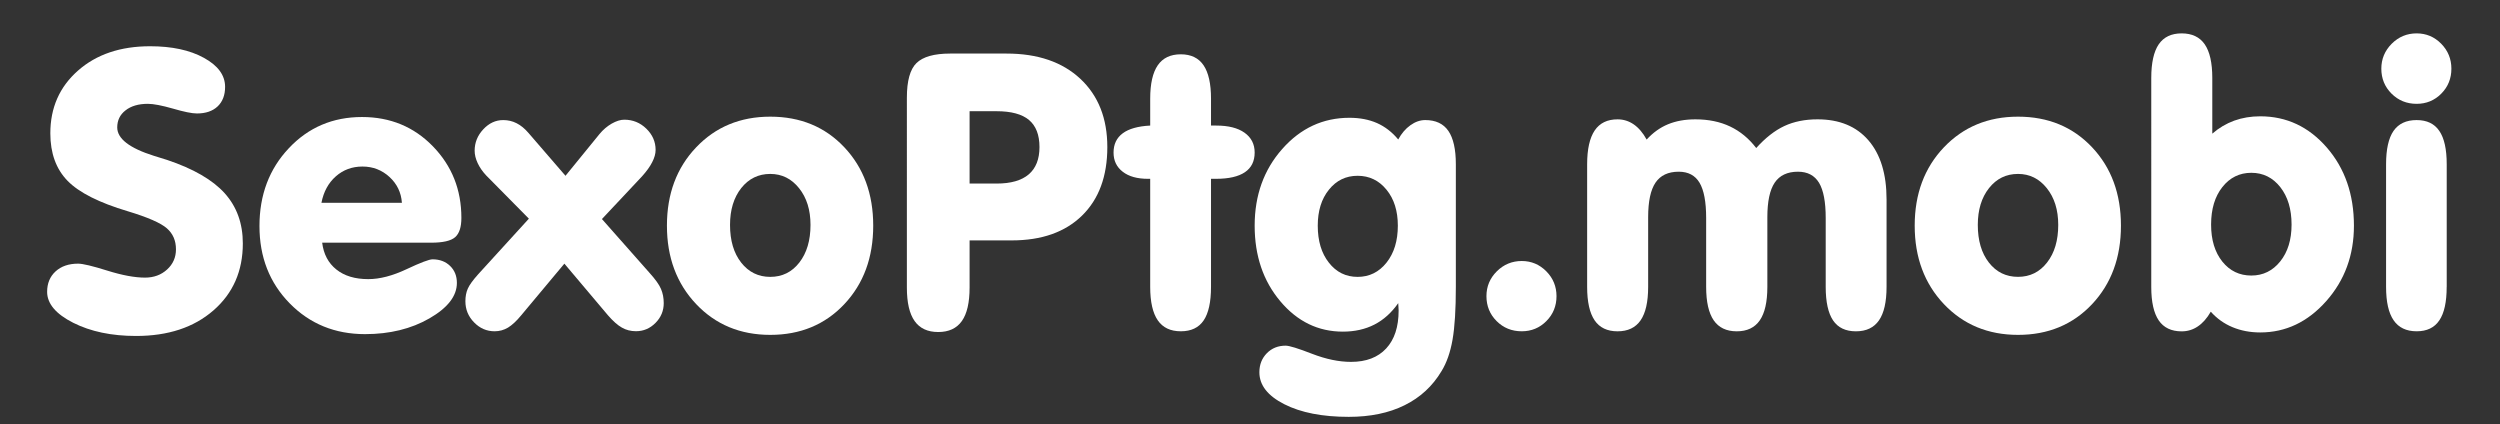 <?xml version="1.0" encoding="utf-8"?>
<!-- Generator: Adobe Illustrator 16.0.2, SVG Export Plug-In . SVG Version: 6.00 Build 0)  -->
<svg version="1.2" baseProfile="tiny" id="Слой_1"
	 xmlns="http://www.w3.org/2000/svg" xmlns:xlink="http://www.w3.org/1999/xlink" x="0px" y="0px" width="71.079px"
	 height="12.055px" viewBox="0 0 71.079 12.055" xml:space="preserve">
<rect x="0" y="0" width="71.079" height="12.055" fill="#333333" stroke="none"/>
<g>
	<path fill="#FFFFFF" d="M6.904,6.922c0,0.783-0.278,1.418-0.835,1.903C5.512,9.31,4.779,9.552,3.87,9.552
		c-0.698,0-1.294-0.125-1.789-0.375C1.587,8.927,1.34,8.633,1.34,8.297c0-0.24,0.08-0.434,0.239-0.58
		c0.16-0.147,0.374-0.221,0.642-0.221c0.132,0,0.41,0.066,0.833,0.199c0.422,0.132,0.779,0.198,1.069,0.198
		c0.25,0,0.46-0.077,0.628-0.231c0.168-0.153,0.252-0.345,0.252-0.574c0-0.247-0.086-0.445-0.258-0.596S4.205,6.179,3.639,6.008
		C2.819,5.764,2.246,5.475,1.92,5.14S1.431,4.355,1.431,3.79c0-0.727,0.262-1.321,0.787-1.783c0.524-0.462,1.208-0.692,2.049-0.692
		c0.62,0,1.13,0.109,1.531,0.33c0.401,0.22,0.602,0.495,0.602,0.824c0,0.236-0.071,0.422-0.212,0.556
		C6.046,3.159,5.85,3.226,5.599,3.226c-0.14,0-0.367-0.046-0.682-0.138C4.602,2.998,4.364,2.952,4.203,2.952
		c-0.265,0-0.476,0.062-0.634,0.186C3.411,3.26,3.333,3.423,3.333,3.623c0,0.319,0.347,0.588,1.042,0.807
		c0.161,0.05,0.287,0.089,0.376,0.117c0.749,0.251,1.294,0.567,1.638,0.948C6.732,5.877,6.904,6.351,6.904,6.922z"/>
	<path fill="#FFFFFF" d="M9.16,6.9C9.2,7.225,9.334,7.48,9.563,7.662c0.229,0.184,0.532,0.274,0.908,0.274
		c0.326,0,0.688-0.094,1.087-0.282c0.399-0.188,0.646-0.281,0.739-0.281c0.204,0,0.371,0.063,0.5,0.188s0.193,0.286,0.193,0.483
		c0,0.372-0.26,0.708-0.779,1.007S11.081,9.5,10.379,9.5c-0.856,0-1.57-0.292-2.143-0.876S7.377,7.308,7.377,6.427
		c0-0.885,0.278-1.623,0.835-2.213c0.557-0.592,1.25-0.887,2.081-0.887c0.802,0,1.474,0.277,2.014,0.832
		c0.541,0.556,0.811,1.234,0.811,2.036c0,0.262-0.059,0.444-0.177,0.548S12.596,6.9,12.259,6.9H9.16z M9.139,5.766h2.288
		c-0.021-0.294-0.14-0.539-0.354-0.735c-0.215-0.197-0.471-0.296-0.768-0.296c-0.293,0-0.546,0.093-0.757,0.279
		S9.2,5.451,9.139,5.766z"/>
	<path fill="#FFFFFF" d="M16.046,7.496l-1.23,1.472c-0.132,0.161-0.257,0.276-0.373,0.347c-0.117,0.069-0.243,0.104-0.379,0.104
		c-0.226,0-0.421-0.084-0.585-0.253c-0.165-0.168-0.247-0.368-0.247-0.602c0-0.132,0.022-0.25,0.067-0.354
		c0.045-0.104,0.143-0.24,0.293-0.408l1.445-1.585l-1.214-1.229c-0.104-0.111-0.185-0.228-0.242-0.35s-0.086-0.24-0.086-0.354
		c0-0.229,0.082-0.432,0.244-0.606c0.163-0.176,0.352-0.264,0.567-0.264c0.136,0,0.263,0.029,0.381,0.089
		c0.118,0.059,0.231,0.151,0.338,0.276l1.053,1.219l0.967-1.187c0.1-0.122,0.216-0.22,0.346-0.296
		c0.131-0.074,0.25-0.112,0.357-0.112c0.244,0,0.453,0.085,0.628,0.255S18.64,4.03,18.64,4.262c0,0.107-0.032,0.224-0.097,0.349
		c-0.064,0.126-0.159,0.258-0.285,0.398l-1.144,1.219l1.354,1.531c0.165,0.182,0.273,0.334,0.325,0.456
		c0.052,0.122,0.078,0.256,0.078,0.403c0,0.218-0.078,0.406-0.234,0.563c-0.155,0.157-0.341,0.236-0.556,0.236
		c-0.147,0-0.28-0.034-0.4-0.103c-0.12-0.067-0.251-0.184-0.395-0.349L16.046,7.496z"/>
	<path fill="#FFFFFF" d="M18.962,6.416c0-0.902,0.276-1.644,0.83-2.226c0.553-0.582,1.256-0.873,2.108-0.873
		c0.856,0,1.558,0.29,2.105,0.87s0.822,1.323,0.822,2.229c0,0.906-0.274,1.65-0.822,2.232s-1.25,0.873-2.105,0.873
		c-0.852,0-1.555-0.292-2.108-0.876C19.239,8.061,18.962,7.318,18.962,6.416z M20.756,6.394c0,0.444,0.105,0.802,0.317,1.072
		S21.56,7.872,21.9,7.872s0.616-0.136,0.827-0.408s0.317-0.628,0.317-1.069c0-0.426-0.108-0.773-0.325-1.044
		C22.503,5.08,22.23,4.945,21.9,4.945c-0.336,0-0.611,0.134-0.825,0.402C20.863,5.616,20.756,5.965,20.756,6.394z"/>
	<path fill="#FFFFFF" d="M27.567,8.177c0,0.427-0.073,0.743-0.22,0.951S26.976,9.44,26.675,9.44s-0.524-0.104-0.671-0.312
		s-0.22-0.524-0.22-0.951V2.775c0-0.477,0.091-0.805,0.274-0.983s0.501-0.269,0.956-0.269h1.606c0.884,0,1.583,0.239,2.095,0.717
		c0.512,0.479,0.768,1.125,0.768,1.941c0,0.831-0.24,1.481-0.72,1.95s-1.146,0.704-1.998,0.704h-1.198V8.177z M27.567,5.219h0.768
		c0.405,0,0.709-0.087,0.913-0.261s0.306-0.433,0.306-0.776c0-0.347-0.1-0.604-0.298-0.771c-0.199-0.166-0.506-0.249-0.921-0.249
		h-0.768V5.219z"/>
	<path fill="#FFFFFF" d="M32.702,5.084h-0.064c-0.304,0-0.543-0.066-0.717-0.201c-0.174-0.134-0.261-0.315-0.261-0.545
		c0-0.236,0.087-0.419,0.261-0.548c0.173-0.129,0.434-0.202,0.781-0.22V2.806c0-0.426,0.072-0.742,0.215-0.95
		s0.362-0.312,0.655-0.312c0.29,0,0.506,0.104,0.647,0.312c0.141,0.208,0.212,0.524,0.212,0.95V3.57h0.15
		c0.344,0,0.611,0.067,0.803,0.203c0.192,0.137,0.288,0.324,0.288,0.564c0,0.247-0.092,0.434-0.277,0.559
		c-0.184,0.125-0.459,0.188-0.824,0.188h-0.14v3.072c0,0.43-0.07,0.748-0.209,0.954s-0.356,0.309-0.65,0.309
		s-0.512-0.104-0.655-0.312s-0.215-0.524-0.215-0.951V5.084z"/>
	<path fill="#FFFFFF" d="M39.754,8.619c-0.19,0.271-0.416,0.475-0.677,0.609c-0.261,0.134-0.561,0.201-0.897,0.201
		c-0.702,0-1.295-0.288-1.78-0.865c-0.485-0.576-0.728-1.292-0.728-2.148c0-0.862,0.261-1.59,0.784-2.18
		c0.523-0.592,1.16-0.887,1.912-0.887c0.293,0,0.554,0.05,0.782,0.15c0.227,0.101,0.429,0.256,0.604,0.467
		c0.093-0.172,0.208-0.307,0.346-0.405c0.138-0.099,0.279-0.147,0.422-0.147c0.297,0,0.517,0.103,0.658,0.309
		c0.141,0.206,0.212,0.522,0.212,0.948v3.485c0,0.642-0.031,1.142-0.094,1.502c-0.063,0.359-0.167,0.658-0.314,0.895
		c-0.254,0.426-0.604,0.749-1.05,0.969c-0.446,0.221-0.975,0.33-1.587,0.33c-0.749,0-1.359-0.119-1.832-0.359
		s-0.709-0.543-0.709-0.908c0-0.218,0.071-0.398,0.212-0.542c0.142-0.144,0.32-0.215,0.535-0.215c0.104,0,0.354,0.077,0.75,0.231
		c0.396,0.153,0.765,0.23,1.109,0.23c0.43,0,0.763-0.127,0.999-0.381c0.236-0.255,0.354-0.614,0.354-1.08
		c0-0.021-0.002-0.056-0.005-0.102C39.756,8.679,39.754,8.643,39.754,8.619z M37.466,6.416c0,0.434,0.105,0.785,0.317,1.053
		c0.211,0.27,0.483,0.403,0.816,0.403s0.607-0.135,0.822-0.405s0.322-0.621,0.322-1.051c0-0.418-0.107-0.76-0.322-1.022
		c-0.215-0.264-0.489-0.396-0.822-0.396s-0.605,0.132-0.816,0.396C37.571,5.656,37.466,5.998,37.466,6.416z"/>
	<path fill="#FFFFFF" d="M42.262,8.42c0-0.275,0.099-0.511,0.295-0.706s0.433-0.293,0.709-0.293c0.272,0,0.505,0.098,0.698,0.293
		s0.29,0.431,0.29,0.706c0,0.279-0.096,0.516-0.288,0.709c-0.191,0.193-0.425,0.29-0.701,0.29c-0.283,0-0.521-0.097-0.714-0.29
		S42.262,8.699,42.262,8.42z"/>
	<path fill="#FFFFFF" d="M45.125,8.156V4.671c0-0.43,0.072-0.75,0.215-0.962c0.143-0.211,0.36-0.316,0.65-0.316
		c0.168,0,0.321,0.048,0.459,0.143c0.138,0.095,0.261,0.238,0.368,0.432c0.179-0.196,0.381-0.342,0.607-0.435s0.485-0.14,0.779-0.14
		c0.373,0,0.702,0.068,0.988,0.204s0.534,0.34,0.741,0.612c0.261-0.29,0.528-0.499,0.8-0.626s0.588-0.19,0.945-0.19
		c0.619,0,1.102,0.199,1.445,0.596c0.344,0.398,0.516,0.958,0.516,1.682v2.486c0,0.427-0.072,0.743-0.215,0.951
		c-0.144,0.208-0.362,0.312-0.656,0.312c-0.293,0-0.51-0.103-0.649-0.309s-0.21-0.524-0.21-0.954v-1.96
		c0-0.455-0.063-0.788-0.189-0.999c-0.128-0.211-0.328-0.316-0.6-0.316c-0.301,0-0.521,0.104-0.661,0.311
		c-0.14,0.208-0.209,0.536-0.209,0.983v1.981c0,0.427-0.072,0.743-0.215,0.951s-0.362,0.312-0.655,0.312s-0.512-0.104-0.655-0.312
		s-0.215-0.524-0.215-0.951v-1.96c0-0.458-0.063-0.792-0.188-1.002c-0.125-0.209-0.322-0.313-0.591-0.313
		c-0.301,0-0.521,0.104-0.661,0.311c-0.14,0.208-0.209,0.536-0.209,0.983v1.981c0,0.427-0.072,0.743-0.215,0.951
		s-0.362,0.312-0.655,0.312s-0.511-0.104-0.652-0.312C45.196,8.899,45.125,8.583,45.125,8.156z"/>
	<path fill="#FFFFFF" d="M54.438,6.416c0-0.902,0.276-1.644,0.829-2.226c0.555-0.582,1.257-0.873,2.109-0.873
		c0.855,0,1.557,0.29,2.105,0.87c0.547,0.58,0.821,1.323,0.821,2.229c0,0.906-0.274,1.65-0.821,2.232
		c-0.549,0.582-1.25,0.873-2.105,0.873c-0.853,0-1.555-0.292-2.109-0.876C54.715,8.061,54.438,7.318,54.438,6.416z M56.232,6.394
		c0,0.444,0.105,0.802,0.316,1.072c0.212,0.271,0.487,0.405,0.828,0.405c0.34,0,0.615-0.136,0.826-0.408
		c0.212-0.272,0.317-0.628,0.317-1.069c0-0.426-0.108-0.773-0.325-1.044s-0.489-0.405-0.818-0.405c-0.337,0-0.611,0.134-0.824,0.402
		C56.339,5.616,56.232,5.965,56.232,6.394z"/>
	<path fill="#FFFFFF" d="M62.898,3.801c0.189-0.165,0.398-0.288,0.625-0.371c0.228-0.082,0.474-0.123,0.738-0.123
		c0.749,0,1.38,0.296,1.895,0.889c0.514,0.593,0.77,1.333,0.77,2.221c0,0.838-0.263,1.554-0.789,2.146s-1.151,0.889-1.875,0.889
		c-0.286,0-0.549-0.05-0.789-0.15s-0.445-0.247-0.617-0.44c-0.107,0.187-0.23,0.326-0.369,0.419c-0.137,0.093-0.29,0.14-0.459,0.14
		c-0.293,0-0.511-0.104-0.652-0.312c-0.141-0.208-0.212-0.524-0.212-0.951V2.217c0-0.43,0.071-0.749,0.212-0.957
		c0.142-0.207,0.359-0.311,0.652-0.311c0.294,0,0.513,0.104,0.656,0.311c0.143,0.208,0.215,0.527,0.215,0.957V3.801z M62.865,6.385
		c0,0.437,0.107,0.787,0.32,1.053c0.213,0.265,0.488,0.396,0.824,0.396c0.333,0,0.607-0.134,0.822-0.402s0.322-0.617,0.322-1.047
		c0-0.438-0.107-0.792-0.32-1.064c-0.213-0.271-0.488-0.408-0.824-0.408s-0.611,0.136-0.824,0.406S62.865,5.943,62.865,6.385z"/>
	<path fill="#FFFFFF" d="M67.705,1.953c0-0.275,0.099-0.512,0.295-0.709c0.197-0.197,0.434-0.295,0.709-0.295
		c0.272,0,0.506,0.098,0.699,0.295s0.289,0.434,0.289,0.709c0,0.279-0.096,0.516-0.287,0.709s-0.425,0.29-0.701,0.29
		c-0.282,0-0.521-0.097-0.714-0.29S67.705,2.232,67.705,1.953z M69.563,8.156c0,0.43-0.069,0.748-0.21,0.954
		C69.215,9.316,69,9.419,68.709,9.419c-0.293,0-0.512-0.104-0.654-0.312c-0.144-0.208-0.215-0.524-0.215-0.951V4.671
		c0-0.426,0.07-0.742,0.211-0.948c0.143-0.206,0.361-0.309,0.658-0.309c0.291,0,0.506,0.103,0.645,0.309
		c0.141,0.206,0.21,0.522,0.21,0.948V8.156z"/>
</g>
</svg>
